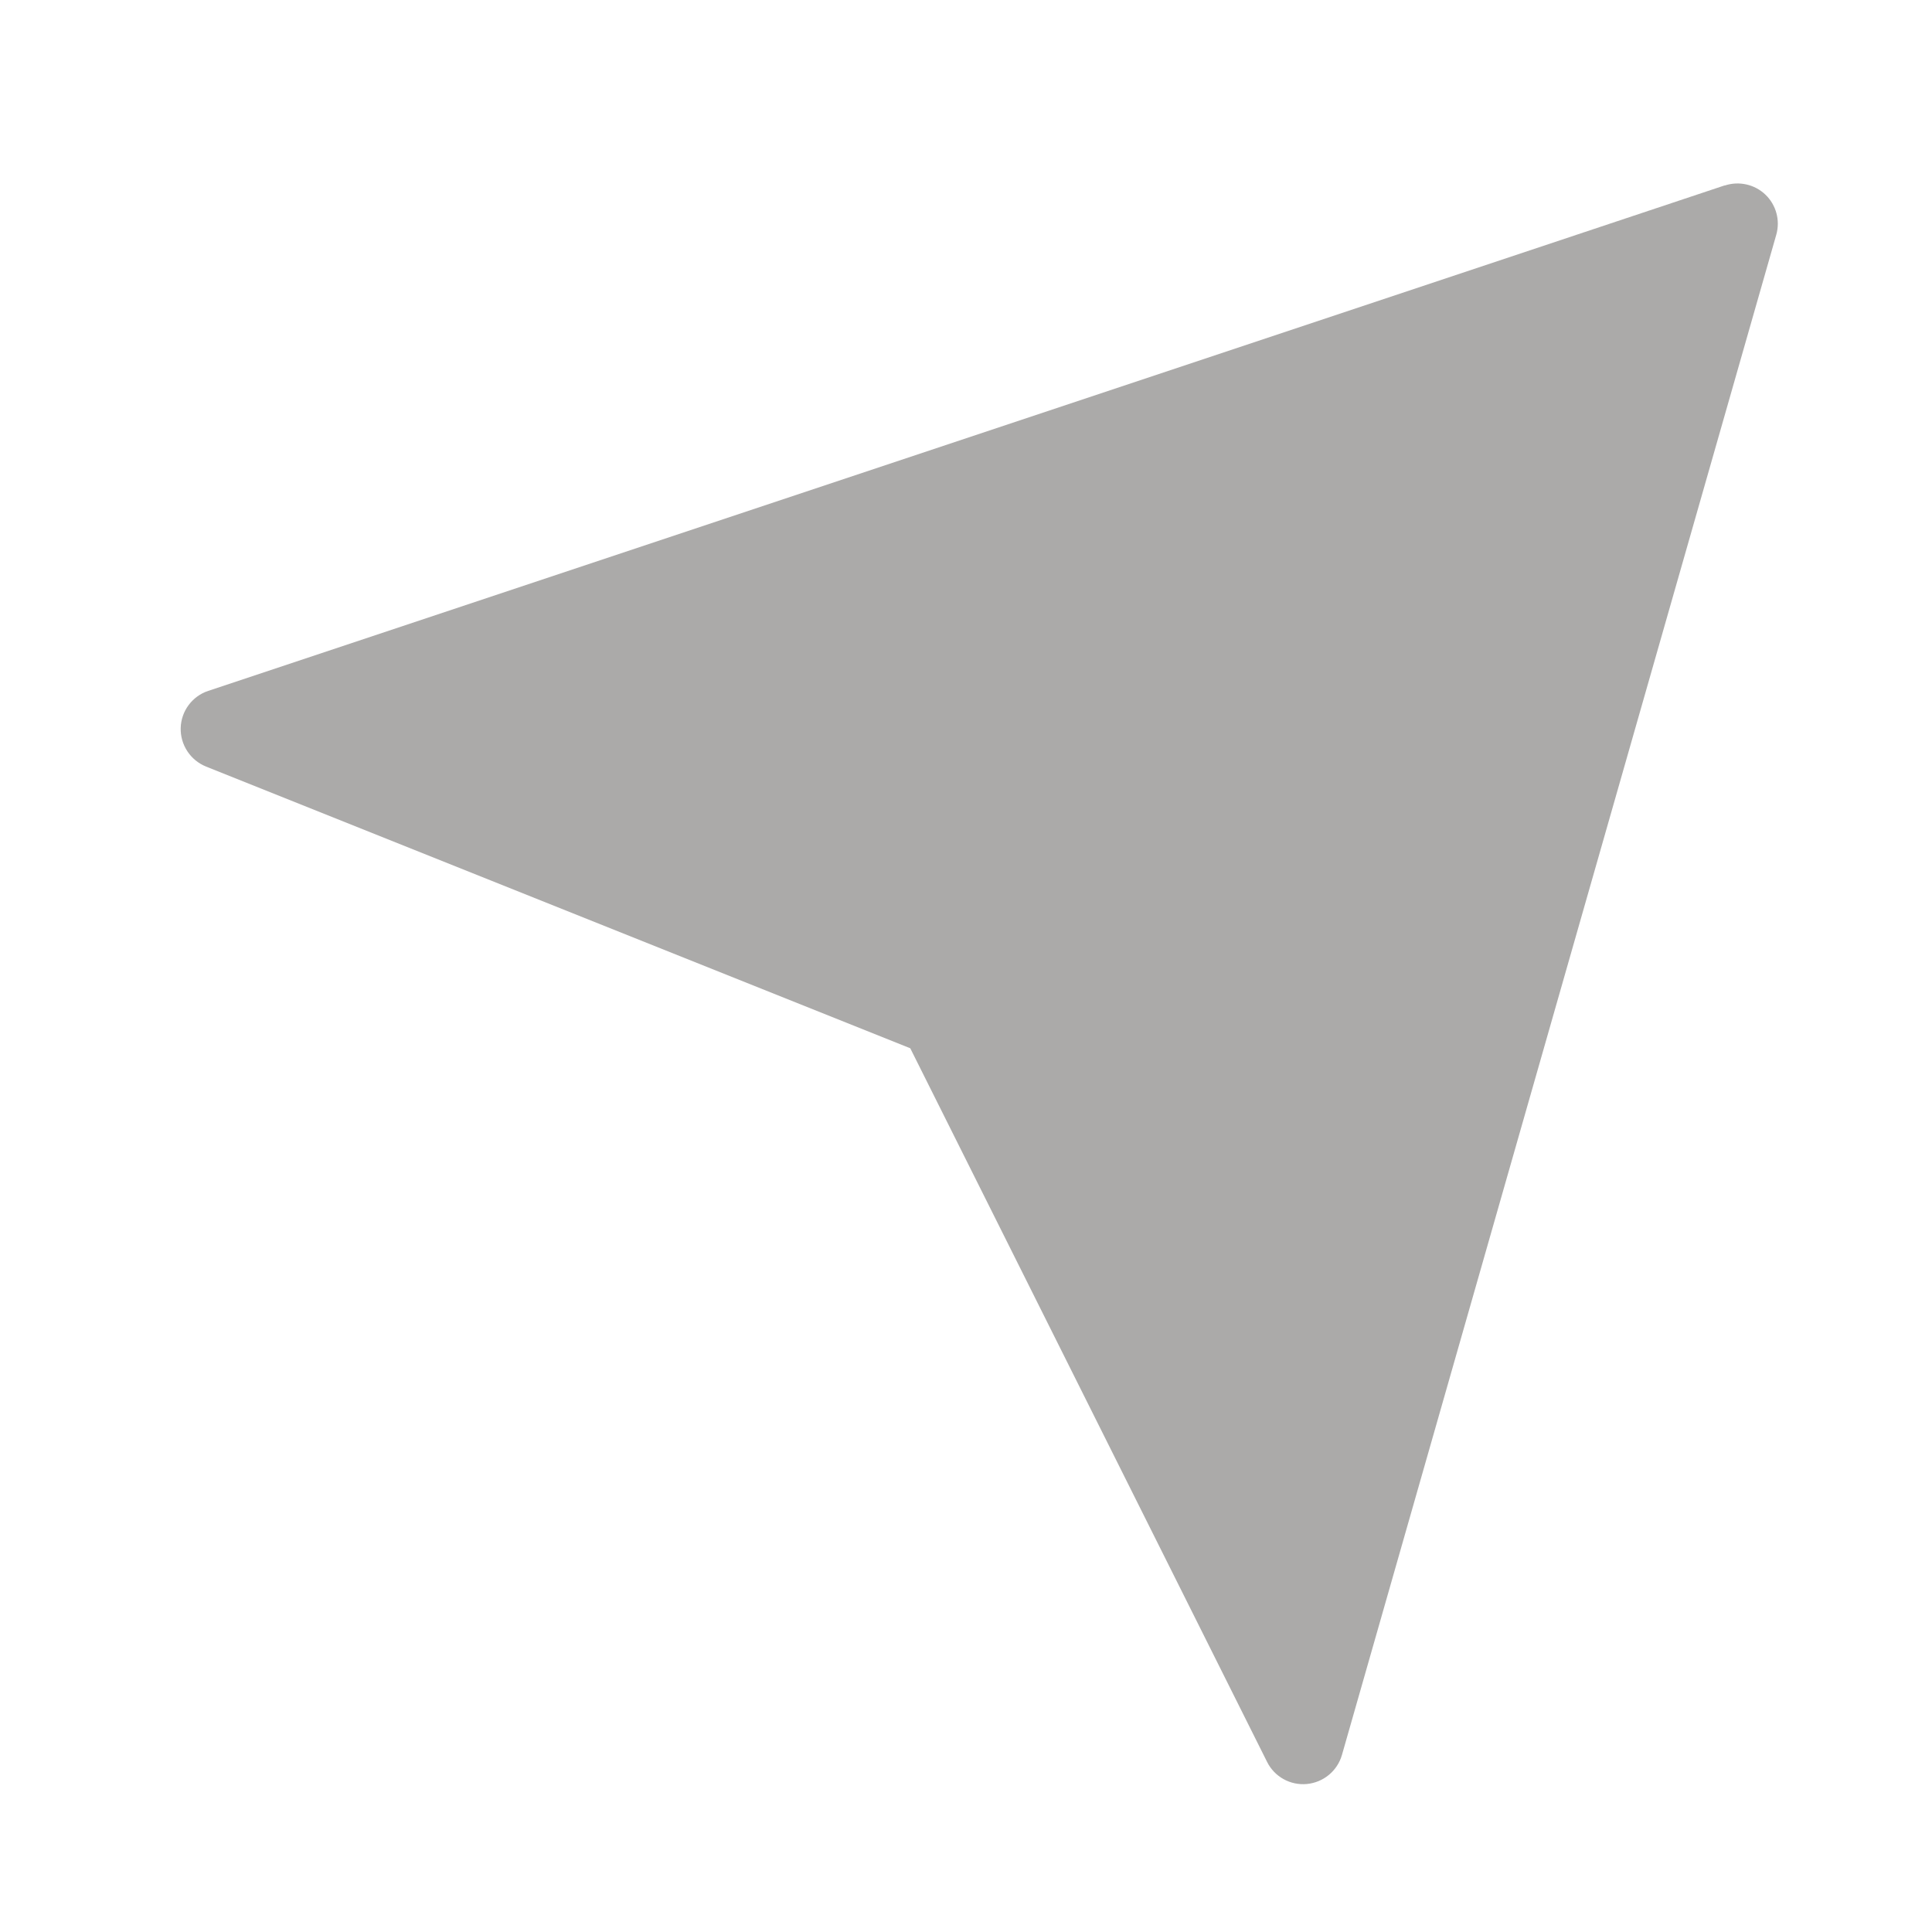 <?xml version="1.0" encoding="UTF-8"?>
<svg width="4.233mm" height="4.233mm" version="1.1" viewBox="0 0 4.233 4.233" xmlns="http://www.w3.org/2000/svg">
 <g transform="translate(157.84 -124.04)">
  <g transform="matrix(.265 0 0 .265 -157.84 124.04)" style="fill-rule:evenodd;fill:none">
   <polygon points="0 16 0 0 16 0 16 16"/>
   <path transform="matrix(-1 0 0 1 16.192 0)" d="m1.933 1.533 12.537 4.179c0.133 0.044 0.224 0.167 0.228 0.306 0.004 0.14-0.08 0.268-0.21 0.32l-5.822 2.329-2.95 5.9c-0.061 0.123-0.192 0.196-0.329 0.183-0.137-0.013-0.252-0.108-0.29-0.24l-3.591-12.569c-0.034-0.119 9.008e-4 -0.247 0.09-0.332 0.089-0.085 0.219-0.114 0.336-0.075z" style="fill:#abaaa9"/>
  </g>
 </g>
</svg>
